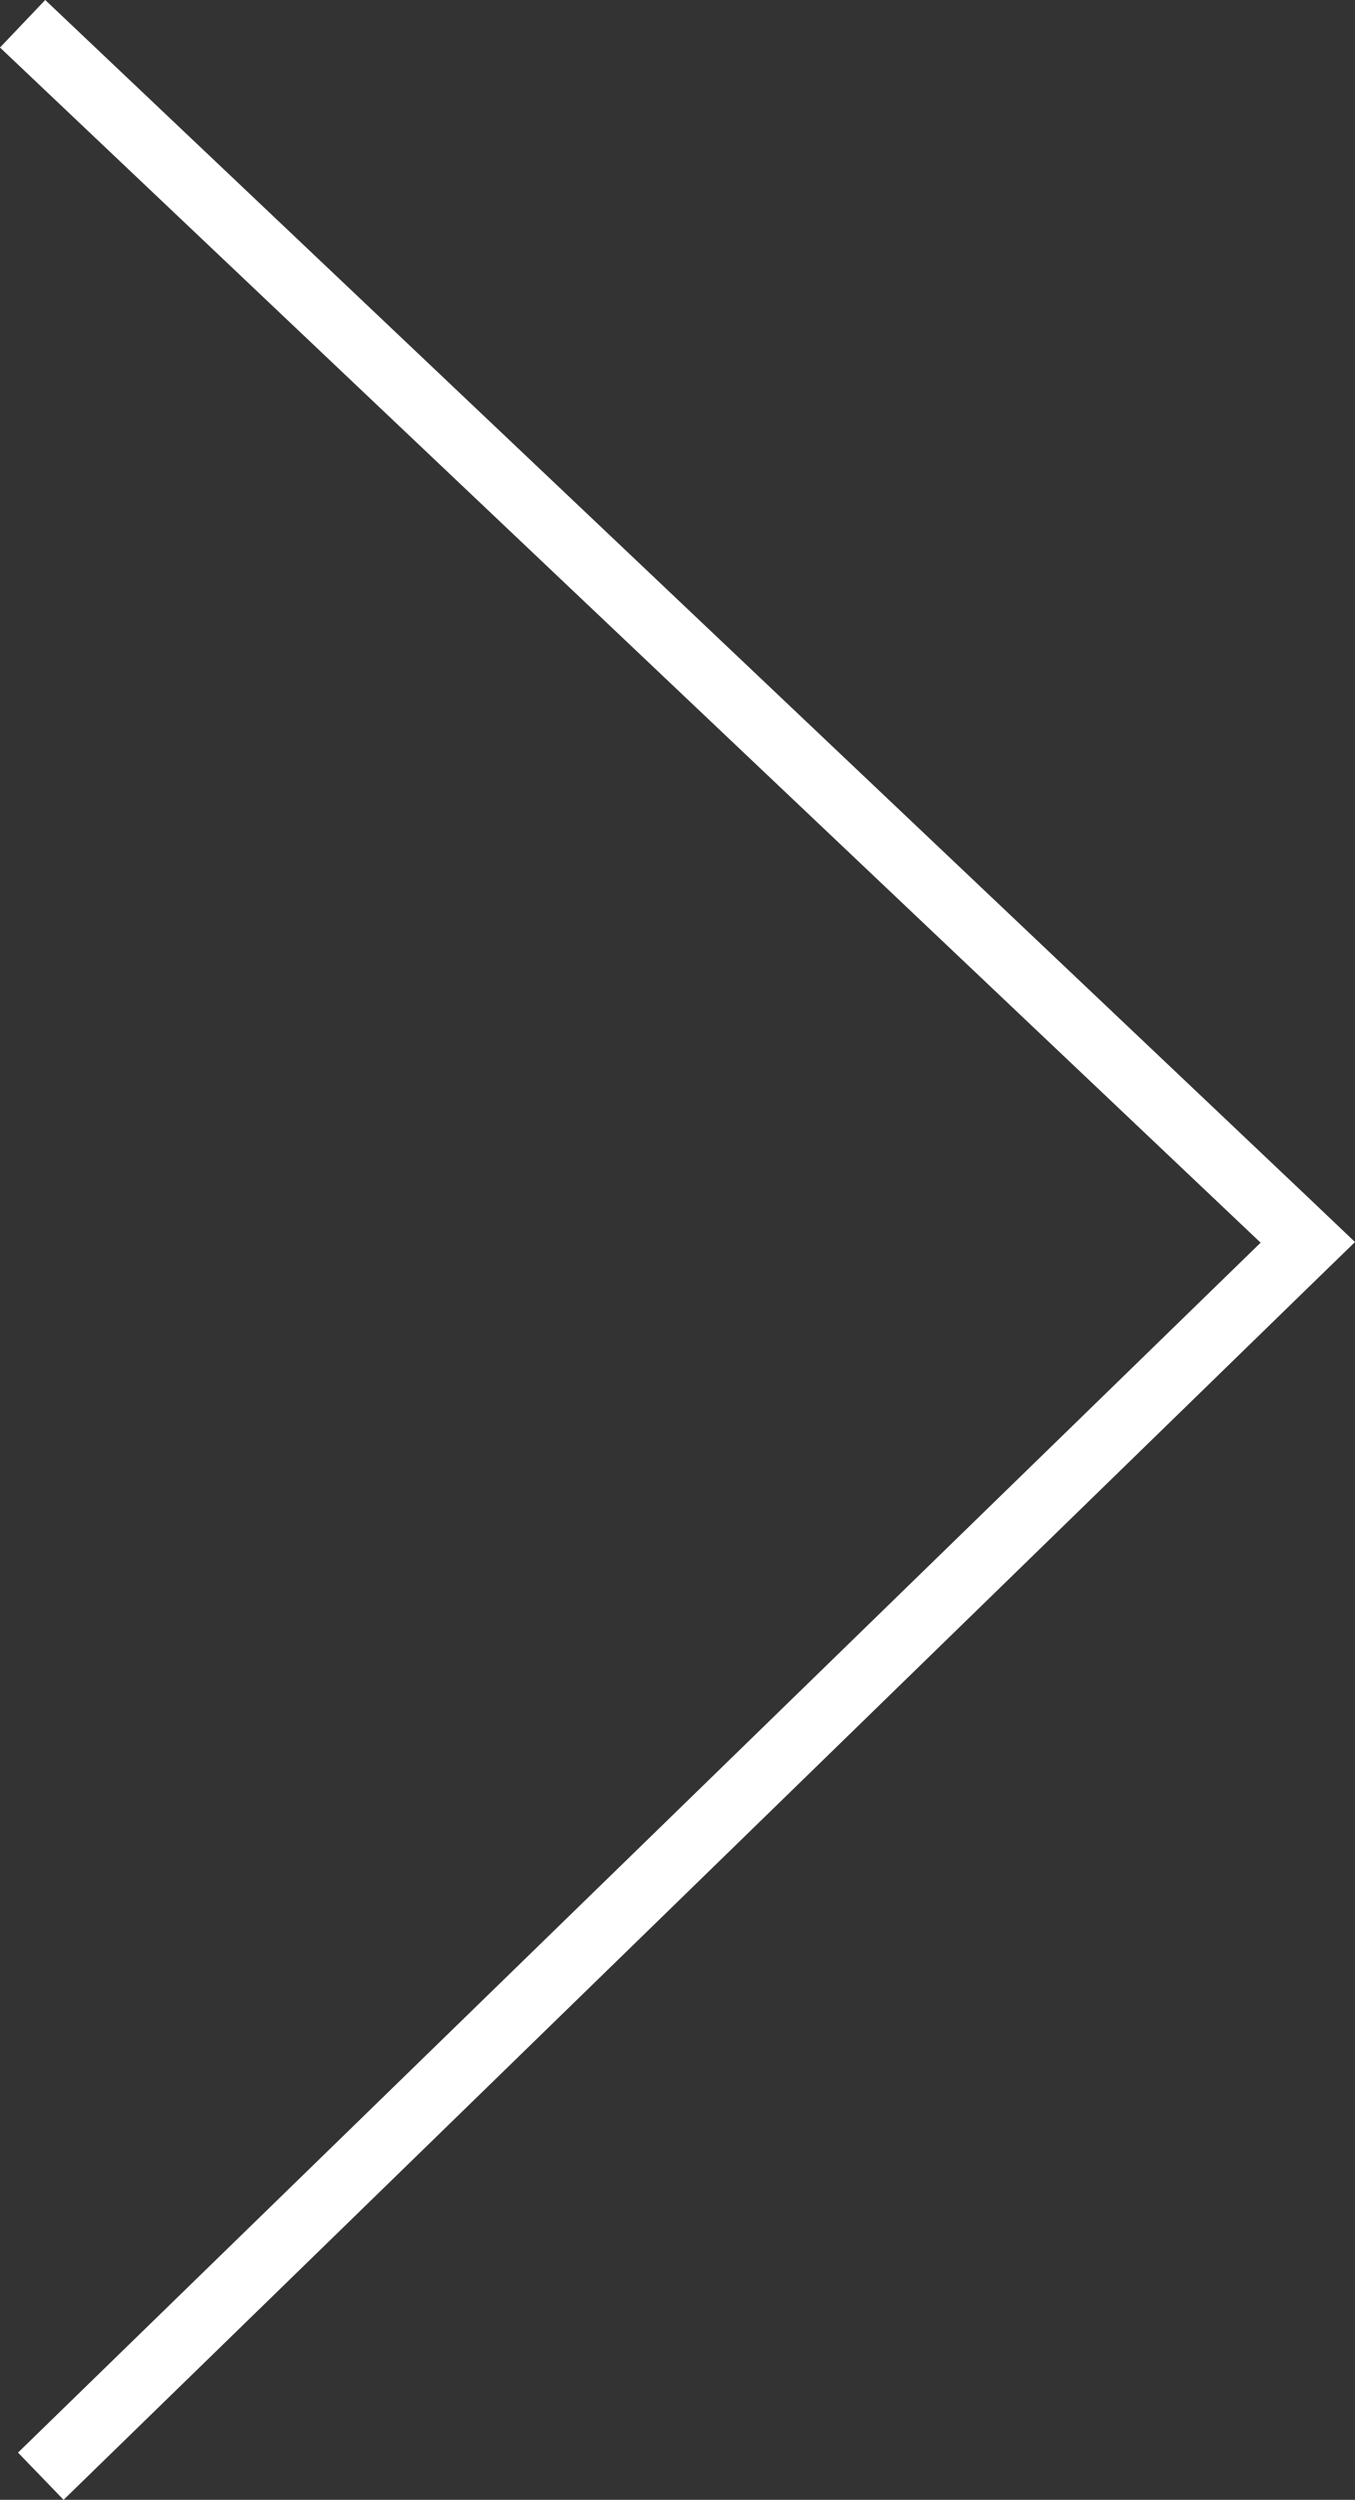 <svg xmlns="http://www.w3.org/2000/svg" viewBox="0 0 41.35 76.26"><rect x="0" y="0" width="41.35" height="76.26" fill="#333333" stroke="none"/><defs><style>.cls-1{fill:#fff;}</style></defs><g id="Layer_2" data-name="Layer 2"><g id="Layer_1-2" data-name="Layer 1"><polygon class="cls-1" points="39.9 36.51 39.9 36.51 1.38 0 0 1.45 38.47 37.91 0.55 74.82 1.94 76.26 39.92 39.28 41.35 37.89 39.9 36.51"/></g></g></svg>